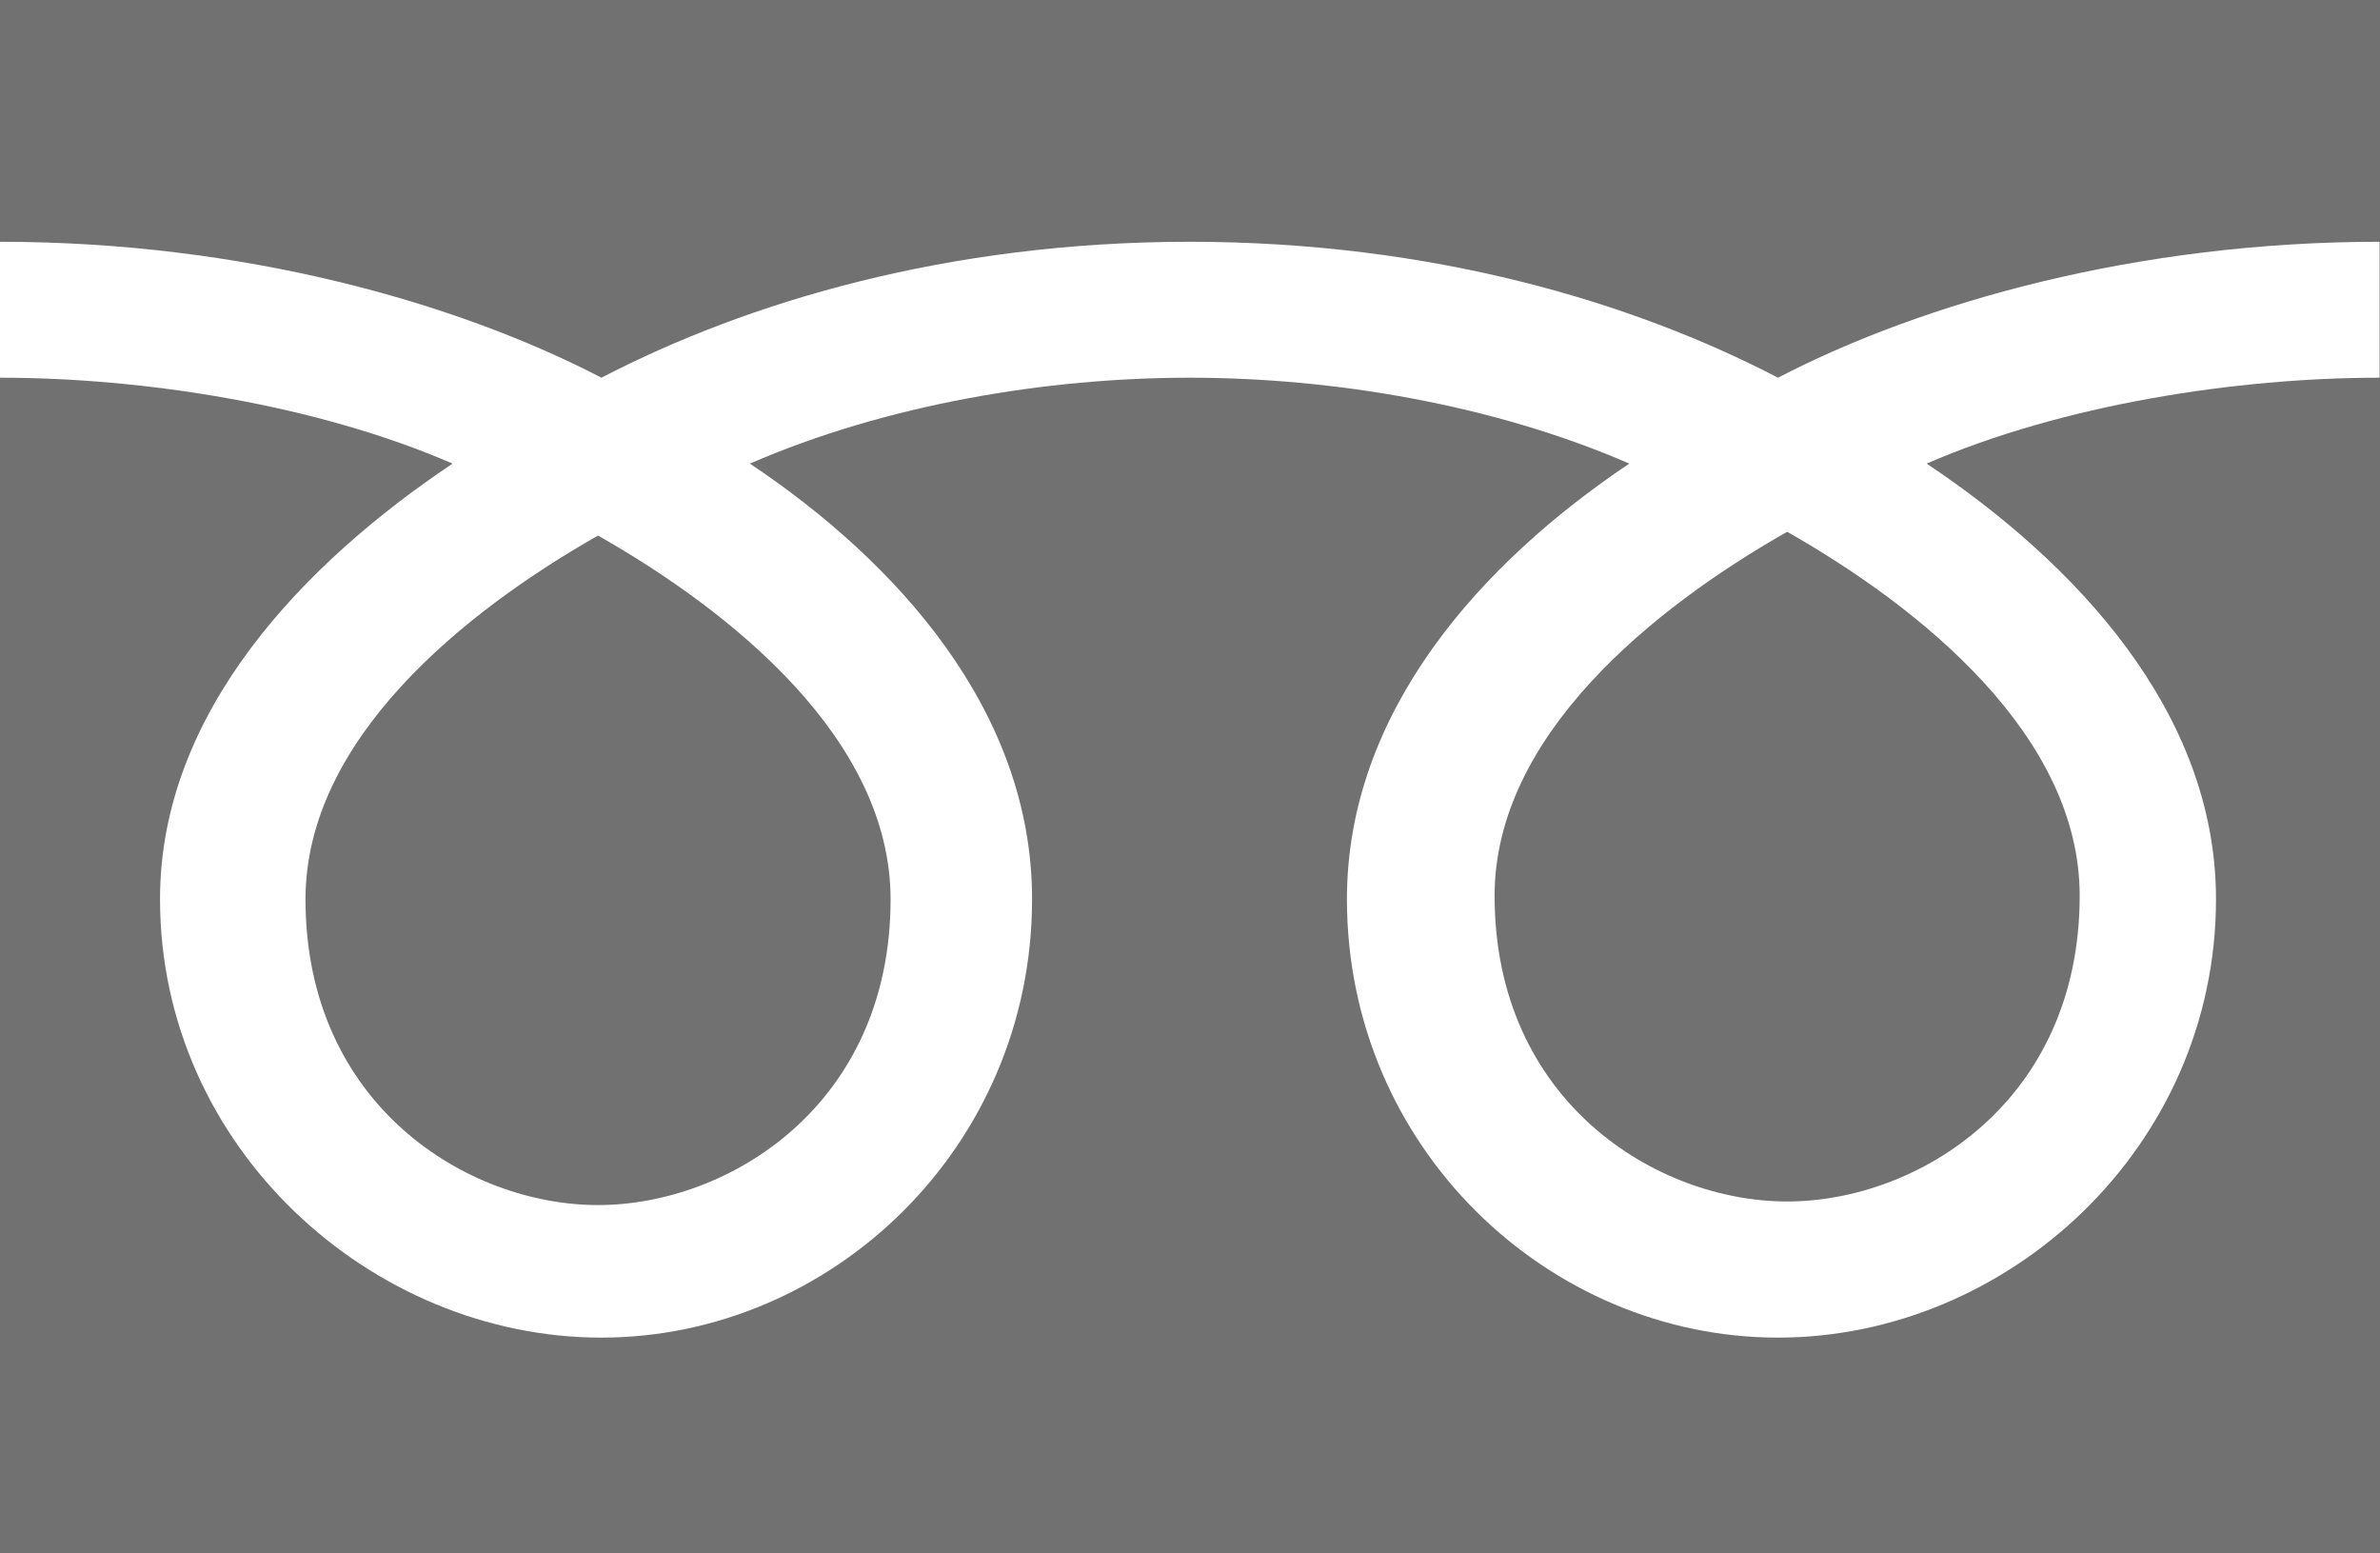 <!-- Generator: Adobe Illustrator 21.1.0, SVG Export Plug-In  -->
<svg version="1.1"
	 xmlns="http://www.w3.org/2000/svg" xmlns:xlink="http://www.w3.org/1999/xlink" xmlns:a="http://ns.adobe.com/AdobeSVGViewerExtensions/3.0/"
	 x="0px" y="0px" width="11.943px" height="7.794px" viewBox="0 0 11.943 7.794" style="enable-background:new 0 0 11.943 7.794;"
	 xml:space="preserve">
<style type="text/css">
	.st0{fill:#727171;}
	.st1{fill:#FFFFFF;}
</style>
<defs>
</defs>
<g>
	<g>
		<g>
			<g>
				<g>
					<rect class="st0" width="11.943" height="7.794"/>
				</g>
			</g>
		</g>
	</g>
	<g>
		<g>
			<g>
				<g>
					<g>
						<g>
							<g>
								<path class="st1" d="M3.001,6.046c-0.655,0-1.468-0.501-1.468-1.534c0-0.802,0.794-1.442,1.468-1.825
									C3.675,3.07,4.469,3.71,4.469,4.512C4.469,5.545,3.656,6.046,3.001,6.046 M7.5,4.494c0-0.802,0.794-1.443,1.468-1.826
									c0.674,0.383,1.468,1.024,1.468,1.826c0,1.033-0.813,1.534-1.468,1.534C8.313,6.028,7.5,5.527,7.5,4.494 M11.941,1.213
									c-1.214,0-2.289,0.303-3.019,0.682c-0.73-0.38-1.739-0.682-2.952-0.682c-1.214,0-2.222,0.303-2.952,0.682
									C2.287,1.515,1.213,1.213,0,1.213v0.682c0.717,0,1.587,0.134,2.271,0.431C1.533,2.82,0.803,3.567,0.803,4.511
									c0,1.247,1.062,2.2,2.214,2.2c1.152,0,2.162-0.953,2.162-2.2c0-0.944-0.678-1.692-1.416-2.185
									C4.447,2.029,5.252,1.895,5.97,1.895c0.717,0,1.523,0.134,2.206,0.431C7.438,2.82,6.759,3.567,6.759,4.511
									c0,1.247,1.011,2.2,2.163,2.2c1.152,0,2.198-0.953,2.198-2.2c0-0.944-0.713-1.692-1.452-2.185
									c0.683-0.297,1.556-0.431,2.273-0.431V1.213z"/>
							</g>
						</g>
					</g>
				</g>
			</g>
		</g>
	</g>
</g>
</svg>
